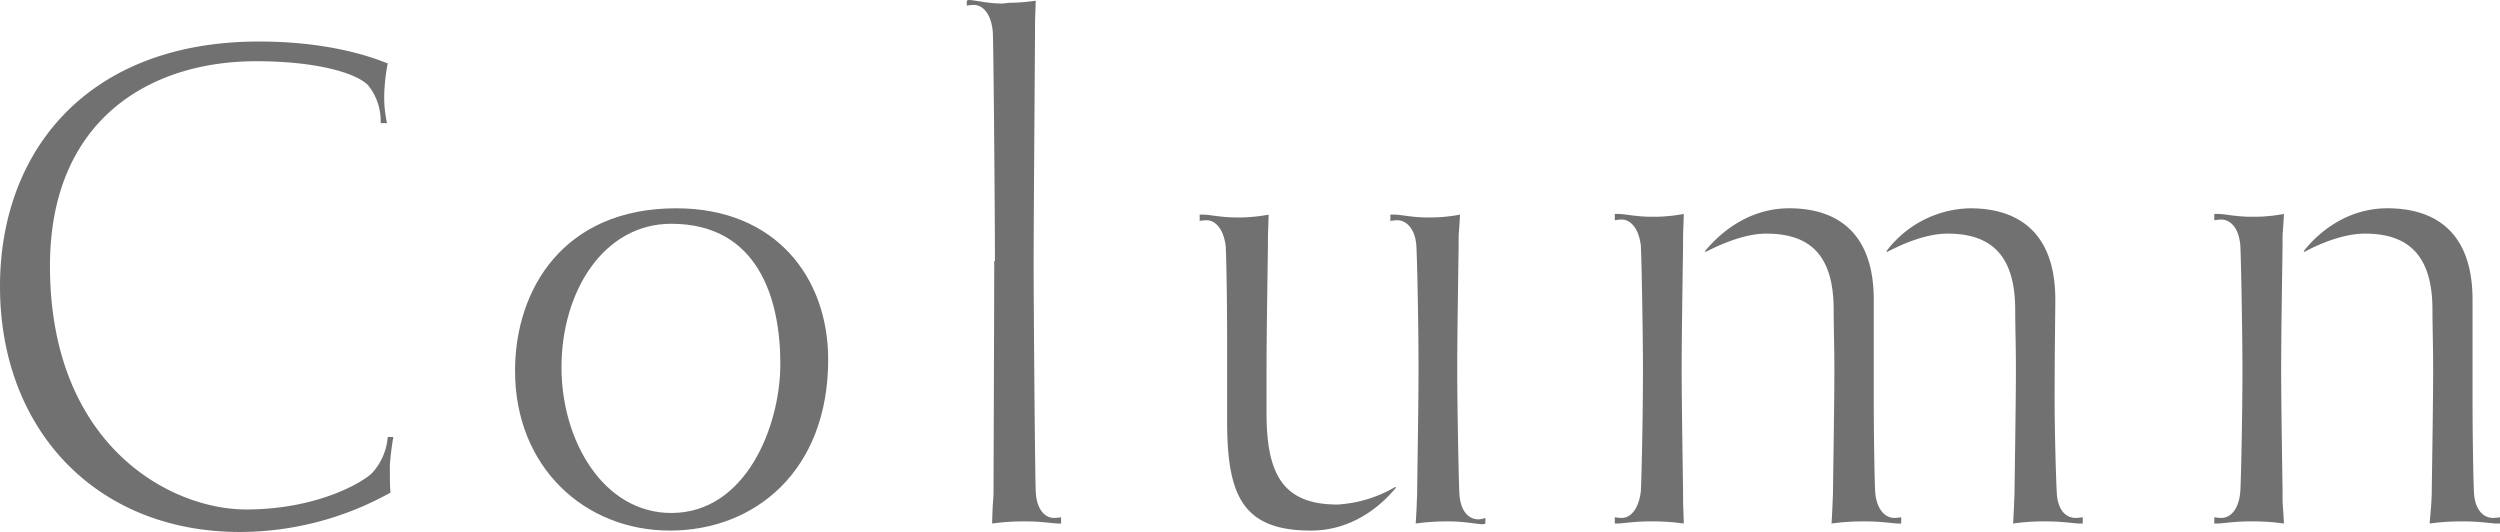 <svg xmlns="http://www.w3.org/2000/svg" width="125.342mm" height="26.672mm" viewBox="0 0 355.3 75.604">
  <g>
    <path d="M54.604,13.4V14.001a16.89,16.89,0,0,0,.4,3.5h-.9v-.2a8.123,8.123,0,0,0-1.8-5.2c-1.8-1.8-7.501-3.4-15.901-3.4-15.201,0-29.301,8.4-29.301,29.102C7.102,63.104,24.002,72.404,35.002,72.404c9.401,0,15.902-3.4,17.802-5.101a8.528,8.528,0,0,0,2.3-5.2h.801a36.284,36.284,0,0,0-.5,4.101c0,1.2,0,3.1.1,3.8a44.122,44.122,0,0,1-21.401,5.601C13.701,75.604,0,61.104,0,40.702,0,21.401,12.502,5.9,36.803,5.9c11.601,0,17.801,3,18.301,3.1A28.38,28.38,0,0,0,54.604,13.4Z" style="fill: #727171"/>
    <path d="M117.702,51.103c0,15.802-10.401,24.302-22.501,24.302-12.102,0-22.002-9.001-22.002-22.701,0-11.601,6.9-23.102,22.901-23.102C110.301,29.602,117.702,39.502,117.702,51.103ZM95.4,72.904c10.602,0,15.501-12.301,15.501-21.201,0-9.301-3.2-19.901-15.501-19.901-9.601,0-15.601,9.601-15.601,20.401C79.8,62.703,85.8,72.904,95.4,72.904Z" style="fill: #727171"/>
    <path d="M150.801,73.504v.9H150.5c-.8,0-2.5-.3-4.4-.3h-1.199A30.911,30.911,0,0,0,141,74.404c.1-3.601.1-2.2.199-4.2,0-1.2.101-27.502.101-33.002v-.101h.1c0-6.7-.2-30.701-.3-32.502C140.899,2,139.699.7,138.399.7a5.832,5.832,0,0,0-1,.1V.1A.777.777,0,0,1,137.699,0c.801,0,2.6.5,4.701.5.399,0,.699-.101,1.1-.101a29.085,29.085,0,0,0,3.7-.3c-.101,3.4-.101,2-.101,4.101,0,1.1-.199,27.502-.199,33.002,0,6.7.199,30.802.3,32.602.1,2.601,1.3,3.801,2.601,3.801A4.57,4.57,0,0,0,150.801,73.504Z" style="fill: #727171"/>
    <path d="M170.498,31.401V30.502h.5c.9,0,2.601.399,4.601.399h.9a23.56,23.56,0,0,0,3.8-.399c-.1,3.6-.1,2.1-.1,4.1,0,1.2-.2,12.401-.2,17.901v6.2c0,8.801,2.4,13.001,10.101,13.001a18.433,18.433,0,0,0,8.201-2.5l.1.1c-1.1,1.301-5.201,6.101-12.102,6.101-9.7,0-11.9-5-11.9-15.501V48.203c0-4.801-.1-11.401-.199-13.201-.301-2.5-1.5-3.7-2.701-3.7A5.152,5.152,0,0,0,170.498,31.401Zm40.604,42.203v.8a1.005,1.005,0,0,1-.4.1c-.7,0-2.601-.399-4.601-.399h-1a30.922,30.922,0,0,0-3.9.3c.2-3.4.101-2,.2-4.101,0-1.2.2-12.301.2-17.801v-.1c0-6.701-.2-15.501-.3-17.302-.101-2.5-1.4-3.8-2.701-3.8a5.831,5.831,0,0,0-1,.1V30.502h.701c.699,0,2.5.399,4.4.399h1A23.554,23.554,0,0,0,207.5,30.502c-.199,3.6-.199,2.1-.199,4.1,0,1.2-.2,12.201-.2,17.802,0,5,.2,15.801.3,17.601.1,2.601,1.301,3.801,2.701,3.801A2.675,2.675,0,0,0,211.102,73.604Z" style="fill: #727171"/>
    <path d="M239.198,70.204c0,2,0,.6.101,4.2a31.221,31.221,0,0,0-3.801-.3h-1.2c-2,0-3.8.3-4.501.3h-.299v-.9a5.098,5.098,0,0,0,1,.101c1.199,0,2.4-1.2,2.699-3.801.101-1.8.301-10.7.301-17.4,0-4.801-.2-15.701-.301-17.501-.299-2.501-1.5-3.7-2.699-3.7a5.146,5.146,0,0,0-1,.1v-.9h.5c.899,0,2.6.4,4.6.4h.9a23.53,23.53,0,0,0,3.801-.4c-.101,3.601-.101,2.101-.101,4.101,0,1.2-.2,12.4-.2,17.901C238.998,57.903,239.198,69.004,239.198,70.204Zm31.002,3.3v.9h-.4c-.7,0-2.399-.3-4.399-.3h-1.201a32.123,32.123,0,0,0-3.9.3c.201-3.601.101-2.2.201-4.2,0-1.2.199-12.301.199-17.801,0-3.101-.1-6.301-.1-8.4,0-8.001-3.601-10.801-9.601-10.801-3.501,0-7.401,2-8.601,2.6l-.1-.1c1.1-1.301,5.199-6.101,12-6.101,6.5,0,12.001,3.2,12.001,13.001v14.001c0,4.9.101,11.4.2,13.301.199,2.6,1.5,3.7,2.699,3.7A5.111,5.111,0,0,0,270.2,73.504Zm25.802,0v.9h-.5c-.601,0-2.4-.3-4.4-.3h-1.2a29.967,29.967,0,0,0-3.8.3c.199-3.601.1-2.2.199-4.2,0-1.2.2-12.301.2-17.801,0-3.101-.101-6.301-.101-8.4,0-8.001-3.699-10.801-9.6-10.801-3.601,0-7.4,2-8.602,2.6l-.1-.1A15.252,15.252,0,0,1,280,29.602c6.602,0,12.102,3.2,12.102,13.001,0,1.2-.1,8.2-.1,14.001,0,4.9.199,11.4.299,13.301.101,2.6,1.301,3.7,2.701,3.7A5.776,5.776,0,0,0,296.002,73.504Z" style="fill: #727171"/>
    <path d="M324.398,70.204c0,2,0,.6.199,4.2a31.188,31.188,0,0,0-3.8-.3h-1.2c-2.1,0-3.801.3-4.5.3h-.4v-.9a5.776,5.776,0,0,0,1,.101c1.301,0,2.5-1.2,2.7-3.801.101-1.8.3-10.7.3-17.4,0-4.801-.199-15.701-.3-17.501-.2-2.501-1.399-3.7-2.7-3.7a5.831,5.831,0,0,0-1,.1v-.9h.6c.801,0,2.601.4,4.5.4h1.001a23.505,23.505,0,0,0,3.8-.4c-.199,3.601-.199,2.101-.199,4.101,0,1.2-.201,12.4-.201,17.901C324.197,57.903,324.398,69.004,324.398,70.204Zm30.901,3.3v.9h-.5c-.601,0-2.4-.3-4.4-.3h-1.2a32.123,32.123,0,0,0-3.9.3c.301-3.601.2-2.2.301-4.2,0-1.2.199-12.301.199-17.801,0-3.101-.1-6.301-.1-8.4,0-8.001-3.7-10.801-9.601-10.801-3.601,0-7.501,2-8.601,2.6l-.1-.1c1-1.301,5.1-6.101,11.9-6.101,6.6,0,12.101,3.2,12.101,13.001v14.001c0,4.9.101,11.4.2,13.301.1,2.6,1.4,3.7,2.7,3.7A5.776,5.776,0,0,0,355.3,73.504Z" style="fill: #727171"/>
  </g>
</svg>
